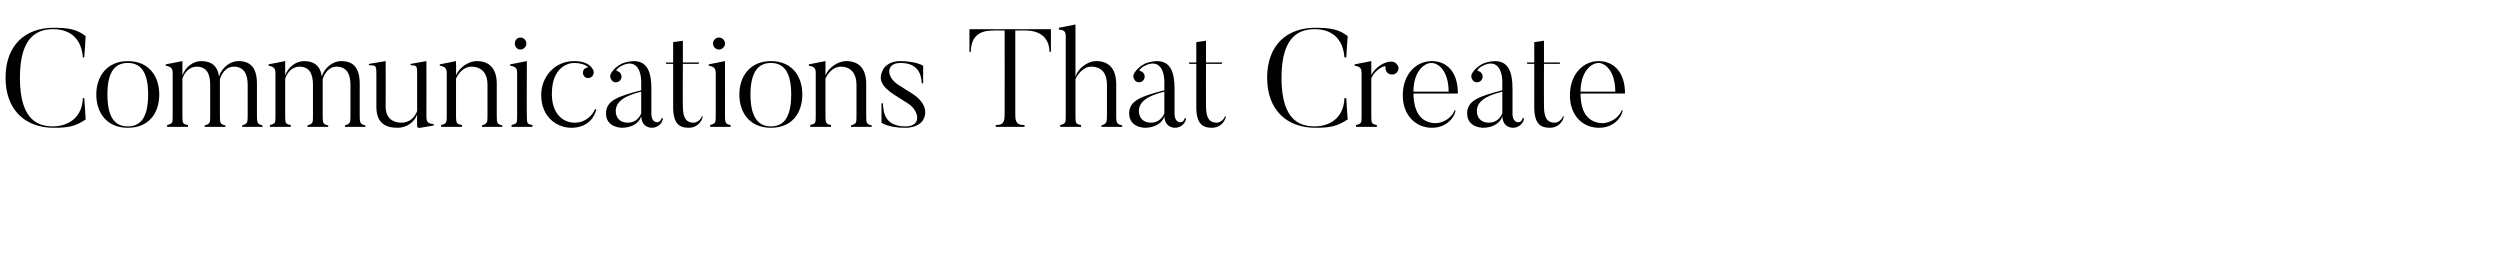 <svg xmlns="http://www.w3.org/2000/svg" version="1.1" width="540px" height="59.9px" viewBox="0 0 540 59.9"><desc>Communications That Create</desc><defs/><g id="Polygon99829"><path d="m18.2 21.2c0 0 .34 4.58.3 4.6c-2.2 1.5-3.7 1.8-6.9 1.8c-6.1 0-10.4-3.8-10.4-10.8c0-7.1 4.3-10.8 10.4-10.8c3.1 0 5 .3 6.9 1.8c.04.01-.3 4.6-.3 4.6c0 0-.29 0-.3 0c-.4-5.4-4.4-6.1-6.3-6.1c-3 0-7.3 1-7.3 10.5c0 9.7 4.4 10.5 7.3 10.5c1.8 0 6.1-.9 6.3-6.1c.01-.01.3 0 .3 0zm9.4-7.6c-2.4 0-4.4 1.4-4.4 6.8c0 5.5 2 6.9 4.4 6.9c2.4 0 4.4-1.4 4.4-6.9c0-5.4-2-6.8-4.4-6.8zm0 14c-4.5 0-6.8-3.2-6.8-7.2c0-3.9 2.3-7.2 6.8-7.2c4.6 0 6.8 3.3 6.8 7.2c0 4-2.2 7.2-6.8 7.2zm29.1-.2l-4.4 0c0 0-.04-.33 0-.3c1.1-.4 1.2-.5 1.2-2.1c0 0 0-6.7 0-6.7c0-2.4-.9-3.9-3-3.9c-1.8 0-2.7 1.7-3 2.7c0 .3 0 .7 0 1.1c0 0 0 6.8 0 6.8c0 1.7.1 1.8 1.2 2.1c-.01-.03 0 .3 0 .3l-4.5 0c0 0 .02-.33 0-.3c1.2-.4 1.2-.5 1.2-2.1c0 0 0-6.7 0-6.7c0-2.4-.8-3.9-2.9-3.9c-1.8 0-2.8 1.6-3.1 2.6c0 0 0 8 0 8c0 1.7.1 1.8 1.2 2c.02.04 0 .4 0 .4l-4.5 0c0 0 .02-.36 0-.4c1.2-.3 1.2-.4 1.2-2c0 0 0-9.1 0-9.1c0-1-.2-1.5-1.5-1.7c.02.03 0-.3 0-.3l3.6-.7c0 0-.01 3.1 0 3.1c.6-1.7 2.2-3.1 4.1-3.1c2.1 0 3.5 1 3.8 3.3c.6-1.8 2.3-3.3 4.2-3.3c2.5 0 4 1.3 4 4.9c0 0 0 6.9 0 6.9c0 1.7.2 1.8 1.2 2.1c.03-.03 0 .3 0 .3zm22.2 0l-4.4 0c0 0-.03-.33 0-.3c1.1-.4 1.2-.5 1.2-2.1c0 0 0-6.7 0-6.7c0-2.4-.9-3.9-3-3.9c-1.8 0-2.7 1.7-3 2.7c0 .3 0 .7 0 1.1c0 0 0 6.8 0 6.8c0 1.7.1 1.8 1.2 2.1c0-.03 0 .3 0 .3l-4.5 0c0 0 .03-.33 0-.3c1.2-.4 1.2-.5 1.2-2.1c0 0 0-6.7 0-6.7c0-2.4-.8-3.9-2.9-3.9c-1.8 0-2.8 1.6-3.1 2.6c0 0 0 8 0 8c0 1.7.1 1.8 1.2 2c.03.04 0 .4 0 .4l-4.5 0c0 0 .03-.36 0-.4c1.2-.3 1.2-.4 1.2-2c0 0 0-9.1 0-9.1c0-1-.2-1.5-1.5-1.7c.03.03 0-.3 0-.3l3.6-.7c0 0 0 3.1 0 3.1c.6-1.7 2.2-3.1 4.1-3.1c2.1 0 3.5 1 3.8 3.3c.6-1.8 2.3-3.3 4.2-3.3c2.5 0 4 1.3 4 4.9c0 0 0 6.9 0 6.9c0 1.7.2 1.8 1.2 2.1c.04-.03 0 .3 0 .3zm14.8-.3c0 0-2.95.51-2.9.5c-.74.16-.7-.4-.7-.4c0 0-.04-2.47 0-2.5c-.5 1.6-2.2 2.9-4.2 2.9c-2.1 0-4.6-.6-4.6-4.5c0 0 0-6.9 0-6.9c0-2 0-2.1-1.6-2.1c-.05.01 0-.3 0-.3l3.6-.6c0 0 .04 9.85 0 9.9c0 2.5 1.7 3.4 3.4 3.4c1.8 0 2.9-1.2 3.4-2.5c0 0 0-7.9 0-7.9c0-1.8 0-2-1.4-2c-.05.01 0-.3 0-.3l3.4-.6c0 0 .03 11.8 0 11.8c0 1.4.3 1.7 1.6 1.8c-.04.03 0 .3 0 .3zm14.8.3l-4.4 0c0 0-.04-.33 0-.3c1.1-.4 1.2-.5 1.2-2.1c0 0 0-6.7 0-6.7c0-2.4-1.2-3.9-3.5-3.9c-1.7 0-2.9 1.6-3.3 2.6c0 0 0 8 0 8c0 1.7.2 1.8 1.3 2c-.03.04 0 .4 0 .4l-4.5 0c0 0-.03-.36 0-.4c1.1-.3 1.2-.4 1.2-2c0 0 0-9.1 0-9.1c0-1.1-.3-1.5-1.5-1.7c-.03.03 0-.3 0-.3l3.5-.7c0 0 .04 3.13 0 3.1c.6-1.6 2.6-3.1 4.5-3.1c2.4 0 4.3 1.3 4.3 4.9c0 0 0 6.9 0 6.9c0 1.7.1 1.8 1.2 2.1c.03-.03 0 .3 0 .3zm2.7-18c0-.7.5-1.3 1.2-1.3c.7 0 1.3.6 1.3 1.3c0 .7-.6 1.3-1.3 1.3c-.7 0-1.2-.6-1.2-1.3zm3.8 18l-4.5 0c0 0 .02-.36 0-.4c1.2-.3 1.2-.4 1.2-2c0 0 0-9.1 0-9.1c0-1.1-.2-1.5-1.5-1.7c.02.03 0-.3 0-.3l3.6-.7c0 0-.04 11.83 0 11.8c0 1.7.1 1.8 1.2 2c-.01.04 0 .4 0 .4zm13.8-3.8c-.3 1.5-1.7 4-5.4 4c-3 0-6.5-2.2-6.5-7.1c0-3.8 2.8-7.3 7.1-7.3c3.3 0 4 1.6 4.2 2.1c.1.4 0 .9-.3 1.2c-.4.4-1.2.5-1.6.1c-.5-.5-.5-1.2-.1-1.7c.3-.2.6-.4.8-.3c.3.1-.6-1-3-1c-1.3 0-4.8.9-4.8 6.7c0 4.4 2.5 6.1 4.7 6.2c2.5.1 4.1-1.6 4.6-2.9c0 0 .3 0 .3 0zm4.2.4c0 1.3.8 2.5 2.6 2.5c1.8 0 2.6-1.3 2.9-2c0 0 0-4.7 0-4.7c-3.7.9-5.5 2.2-5.5 4.2zm9.9 1.5c0 0 .3.1.3.1c-.1.9-1 2-2.4 2c0 0-2.2.1-2.3-2.5c-.4 1.5-2.1 2.5-4.2 2.5c0 0-3.4 0-3.4-3.1c0-2.8 2.6-3.7 7.6-5c0 0 0-1.7 0-1.7c0-3.1-1.4-4.9-4-3.7c-1.3.6-1.5 1.2-1.3 1.2c.3.1.6.2.8.5c.4.5.3 1.3-.2 1.7c-.5.4-1.3.4-1.7-.2c-.3-.4-.4-.9-.2-1.3c.2-.4.7-1.3 2.3-2.2c1.3-.6 2.7-.6 2.7-.6c3 0 3.8 2.5 3.8 6c-.02.04 0 5.4 0 5.4c0 0-.05 1.84 1.3 1.8c0 0 .7 0 .9-.9zm8.9-.3c-.3 1.3-1.4 2.4-3 2.4c-2.1 0-3.4-.9-3.4-4.5c-.02-.05 0-9.3 0-9.3l-1.5 0l-.1-.3l1.6 0l0-4.4l2.1-.3l0 4.7l3.5 0l-.1.3l-3.4 0c0 0-.05 9.16 0 9.2c0 2.7.9 3.5 2.3 3.5c.8 0 1.6-.7 1.8-1.4c0 0 .2.1.2.1zm2.2-15.8c0-.7.6-1.3 1.3-1.3c.7 0 1.3.6 1.3 1.3c0 .7-.6 1.3-1.3 1.3c-.7 0-1.3-.6-1.3-1.3zm3.8 18l-4.4 0c0 0-.03-.36 0-.4c1.1-.3 1.2-.4 1.2-2c0 0 0-9.1 0-9.1c0-1.1-.3-1.5-1.5-1.7c-.03.03 0-.3 0-.3l3.5-.7c0 0 .01 11.83 0 11.8c0 1.7.2 1.8 1.2 2c.04.04 0 .4 0 .4zm8.7-13.8c-2.3 0-4.4 1.4-4.4 6.8c0 5.5 2.1 6.9 4.4 6.9c2.4 0 4.4-1.4 4.4-6.9c0-5.4-2-6.8-4.4-6.8zm0 14c-4.5 0-6.8-3.2-6.8-7.2c0-3.9 2.3-7.2 6.8-7.2c4.6 0 6.8 3.3 6.8 7.2c0 4-2.2 7.2-6.8 7.2zm21.8-.2l-4.5 0c0 0 .04-.33 0-.3c1.2-.4 1.2-.5 1.2-2.1c0 0 0-6.7 0-6.7c0-2.4-1.2-3.9-3.4-3.9c-1.7 0-2.9 1.6-3.3 2.6c0 0 0 8 0 8c0 1.7.2 1.8 1.2 2c.05.04 0 .4 0 .4l-4.5 0c0 0 .05-.36 0-.4c1.2-.3 1.2-.4 1.2-2c0 0 0-9.1 0-9.1c0-1.1-.2-1.5-1.5-1.7c.05.03 0-.3 0-.3l3.6-.7c0 0 .02 3.13 0 3.1c.6-1.6 2.6-3.1 4.5-3.1c2.4 0 4.3 1.3 4.3 4.9c0 0 0 6.9 0 6.9c0 1.7.1 1.8 1.2 2.1c.01-.03 0 .3 0 .3zm7.3.2c-3.67.04-5.2-1.1-5.2-1.1l0-4.2c0 0 .3 0 .3 0c.1 2.4.7 5 4.9 5c3.6 0 2.9-3.4.6-4.9c0 0-3-1.9-3-1.9c-2.9-1.9-3.5-3.4-2.5-5.4c0 0 .8-1.9 3.8-1.9c3.49.04 4.9 1 4.9 1l0 3.8c0 0-.27.01-.3 0c-.1-2.1-.9-4.4-4.6-4.4c-3.2 0-3.1 3-.5 4.7c0 0 3 1.9 3 1.9c2.7 1.7 3.6 4 2.2 6c0 0-1 1.4-3.6 1.4zm31.4-21.3l0 4.9c0 0-.31-.03-.3 0c-.1-4.6-4.4-4.6-5-4.6c-.02-.05-2.4 0-2.4 0c0 0 .01 18.22 0 18.2c0 2 .7 2.2 2 2.2c-.01.04 0 .4 0 .4l-6.2 0c0 0-.05-.36 0-.4c1.2 0 1.9-.2 1.9-2.2c.03.02 0-18.2 0-18.2c0 0-2.34-.05-2.3 0c-1.4 0-5 0-5 4.6c-.05-.03-.3 0-.3 0l0-4.9l17.6 0zm15.4 21.1l-4.5 0c0 0 .01-.33 0-.3c1.1-.4 1.2-.6 1.2-2.1c0 0 0-6.7 0-6.7c0-2.4-1.1-3.9-3.4-3.9c-1.8 0-3 1.8-3.4 2.7c0 0 0 7.9 0 7.9c0 1.7.1 1.8 1.2 2c.03.04 0 .4 0 .4l-4.5 0c0 0 .03-.36 0-.4c1.2-.3 1.2-.5 1.2-2c0 0 0-17.1 0-17.1c0-1-.2-1.4-1.5-1.5c.03-.03 0-.4 0-.4l3.6-.7c0 0 0 11.42 0 11.4c.4-1.8 2.5-3.5 4.5-3.5c2.5 0 4.3 1.4 4.3 5c0 0 0 6.8 0 6.8c0 1.7.2 1.8 1.3 2.1c-.02-.03 0 .3 0 .3zm3.6-3.4c0 1.3.8 2.5 2.6 2.5c1.8 0 2.6-1.3 2.9-2c0 0 0-4.7 0-4.7c-3.7.9-5.5 2.2-5.5 4.2zm9.9 1.5c0 0 .3.1.3.1c-.1.9-1 2-2.4 2c0 0-2.2.1-2.3-2.5c-.4 1.5-2.1 2.5-4.2 2.5c0 0-3.4 0-3.4-3.1c0-2.8 2.6-3.7 7.6-5c0 0 0-1.7 0-1.7c0-3.1-1.4-4.9-4-3.7c-1.3.6-1.5 1.2-1.3 1.2c.3.1.6.2.8.5c.4.5.3 1.3-.2 1.7c-.5.4-1.3.4-1.7-.2c-.3-.4-.4-.9-.2-1.3c.2-.4.7-1.3 2.3-2.2c1.3-.6 2.7-.6 2.7-.6c3 0 3.8 2.5 3.8 6c-.01.04 0 5.4 0 5.4c0 0-.04 1.84 1.3 1.8c0 0 .7 0 .9-.9zm8.9-.3c-.3 1.3-1.4 2.4-3 2.4c-2.1 0-3.4-.9-3.4-4.5c-.01-.05 0-9.3 0-9.3l-1.5 0l-.1-.3l1.6 0l0-4.4l2.1-.3l0 4.7l3.5 0l-.1.3l-3.4 0c0 0-.04 9.16 0 9.2c0 2.7.9 3.5 2.3 3.5c.8 0 1.6-.7 1.8-1.4c0 0 .2.1.2.1zm26-4c0 0 .26 4.58.3 4.6c-2.3 1.5-3.8 1.8-7 1.8c-6.1 0-10.4-3.8-10.4-10.8c0-7.1 4.3-10.8 10.4-10.8c3.1 0 5.1.3 7 1.8c-.04.01-.3 4.6-.3 4.6c0 0-.37 0-.4 0c-.4-5.4-4.4-6.1-6.3-6.1c-3 0-7.3 1-7.3 10.5c0 9.7 4.4 10.5 7.3 10.5c1.9 0 6.1-.9 6.3-6.1c.03-.01.4 0 .4 0zm11-7.2c.5.6.3 1.5-.4 1.9c-.6.4-1.5.2-1.9-.4c-.2-.3-.3-.7-.2-1c.2-.6-2.2.3-3.1 2.4c0 0 0 8.1 0 8.1c0 1.7.1 1.8 1.2 2c.02.04 0 .4 0 .4l-4.5 0c0 0 .02-.36 0-.4c1.2-.3 1.2-.4 1.2-2c0 0 0-9.1 0-9.1c0-1.1-.2-1.5-1.5-1.7c.02.03 0-.3 0-.3l3.6-.7c0 0-.01 3.04 0 3c.9-1.7 2.8-2.9 4.3-2.9c.5 0 1 .2 1.3.7zm11.1 5.8c0-4.6-2.3-6.2-3.7-6.2c-1.7 0-3.9 2-3.9 6.2c0 0 7.6 0 7.6 0zm1.5 4.1c-.2 1.3-1.8 3.7-5.1 3.7c-3.6 0-6.3-2.8-6.3-7c0-4.5 2.8-7.4 6.3-7.4c3.1 0 5.6 2.2 5.6 7c0 0-9.6 0-9.6 0c.1 4.6 2 6.2 4.5 6.4c2 .1 3.9-1.3 4.4-2.8c0 0 .2.1.2.1zm4.6.1c0 1.3.8 2.5 2.6 2.5c1.8 0 2.6-1.3 2.9-2c0 0 0-4.7 0-4.7c-3.7.9-5.5 2.2-5.5 4.2zm9.9 1.5c0 0 .3.1.3.1c-.1.9-1 2-2.4 2c0 0-2.2.1-2.3-2.5c-.4 1.5-2.1 2.5-4.2 2.5c0 0-3.4 0-3.4-3.1c0-2.8 2.6-3.7 7.6-5c0 0 0-1.7 0-1.7c0-3.1-1.4-4.9-4-3.7c-1.3.6-1.5 1.2-1.3 1.2c.3.1.6.2.8.5c.4.5.3 1.3-.2 1.7c-.5.4-1.3.4-1.7-.2c-.3-.4-.4-.9-.2-1.3c.2-.4.7-1.3 2.3-2.2c1.3-.6 2.7-.6 2.7-.6c3 0 3.8 2.5 3.8 6c-.02.04 0 5.4 0 5.4c0 0-.05 1.84 1.3 1.8c0 0 .7 0 .9-.9zm8.9-.3c-.3 1.3-1.4 2.4-3 2.4c-2.1 0-3.4-.9-3.4-4.5c-.01-.05 0-9.3 0-9.3l-1.5 0l-.1-.3l1.6 0l0-4.4l2.1-.3l0 4.7l3.5 0l-.1.3l-3.4 0c0 0-.04 9.16 0 9.2c0 2.7.9 3.5 2.3 3.5c.8 0 1.6-.7 1.8-1.4c0 0 .2.1.2.1zm11.1-5.4c0-4.6-2.3-6.2-3.6-6.2c-1.7 0-3.9 2-3.9 6.2c0 0 7.5 0 7.5 0zm1.6 4.1c-.2 1.3-1.8 3.7-5.1 3.7c-3.7 0-6.3-2.8-6.3-7c0-4.5 2.8-7.4 6.2-7.4c3.1 0 5.7 2.2 5.7 7c0 0-9.6 0-9.6 0c0 4.6 2 6.2 4.5 6.4c1.9.1 3.9-1.3 4.4-2.8c0 0 .2.1.2.1z" stroke="none" fill="#000"/></g></svg>